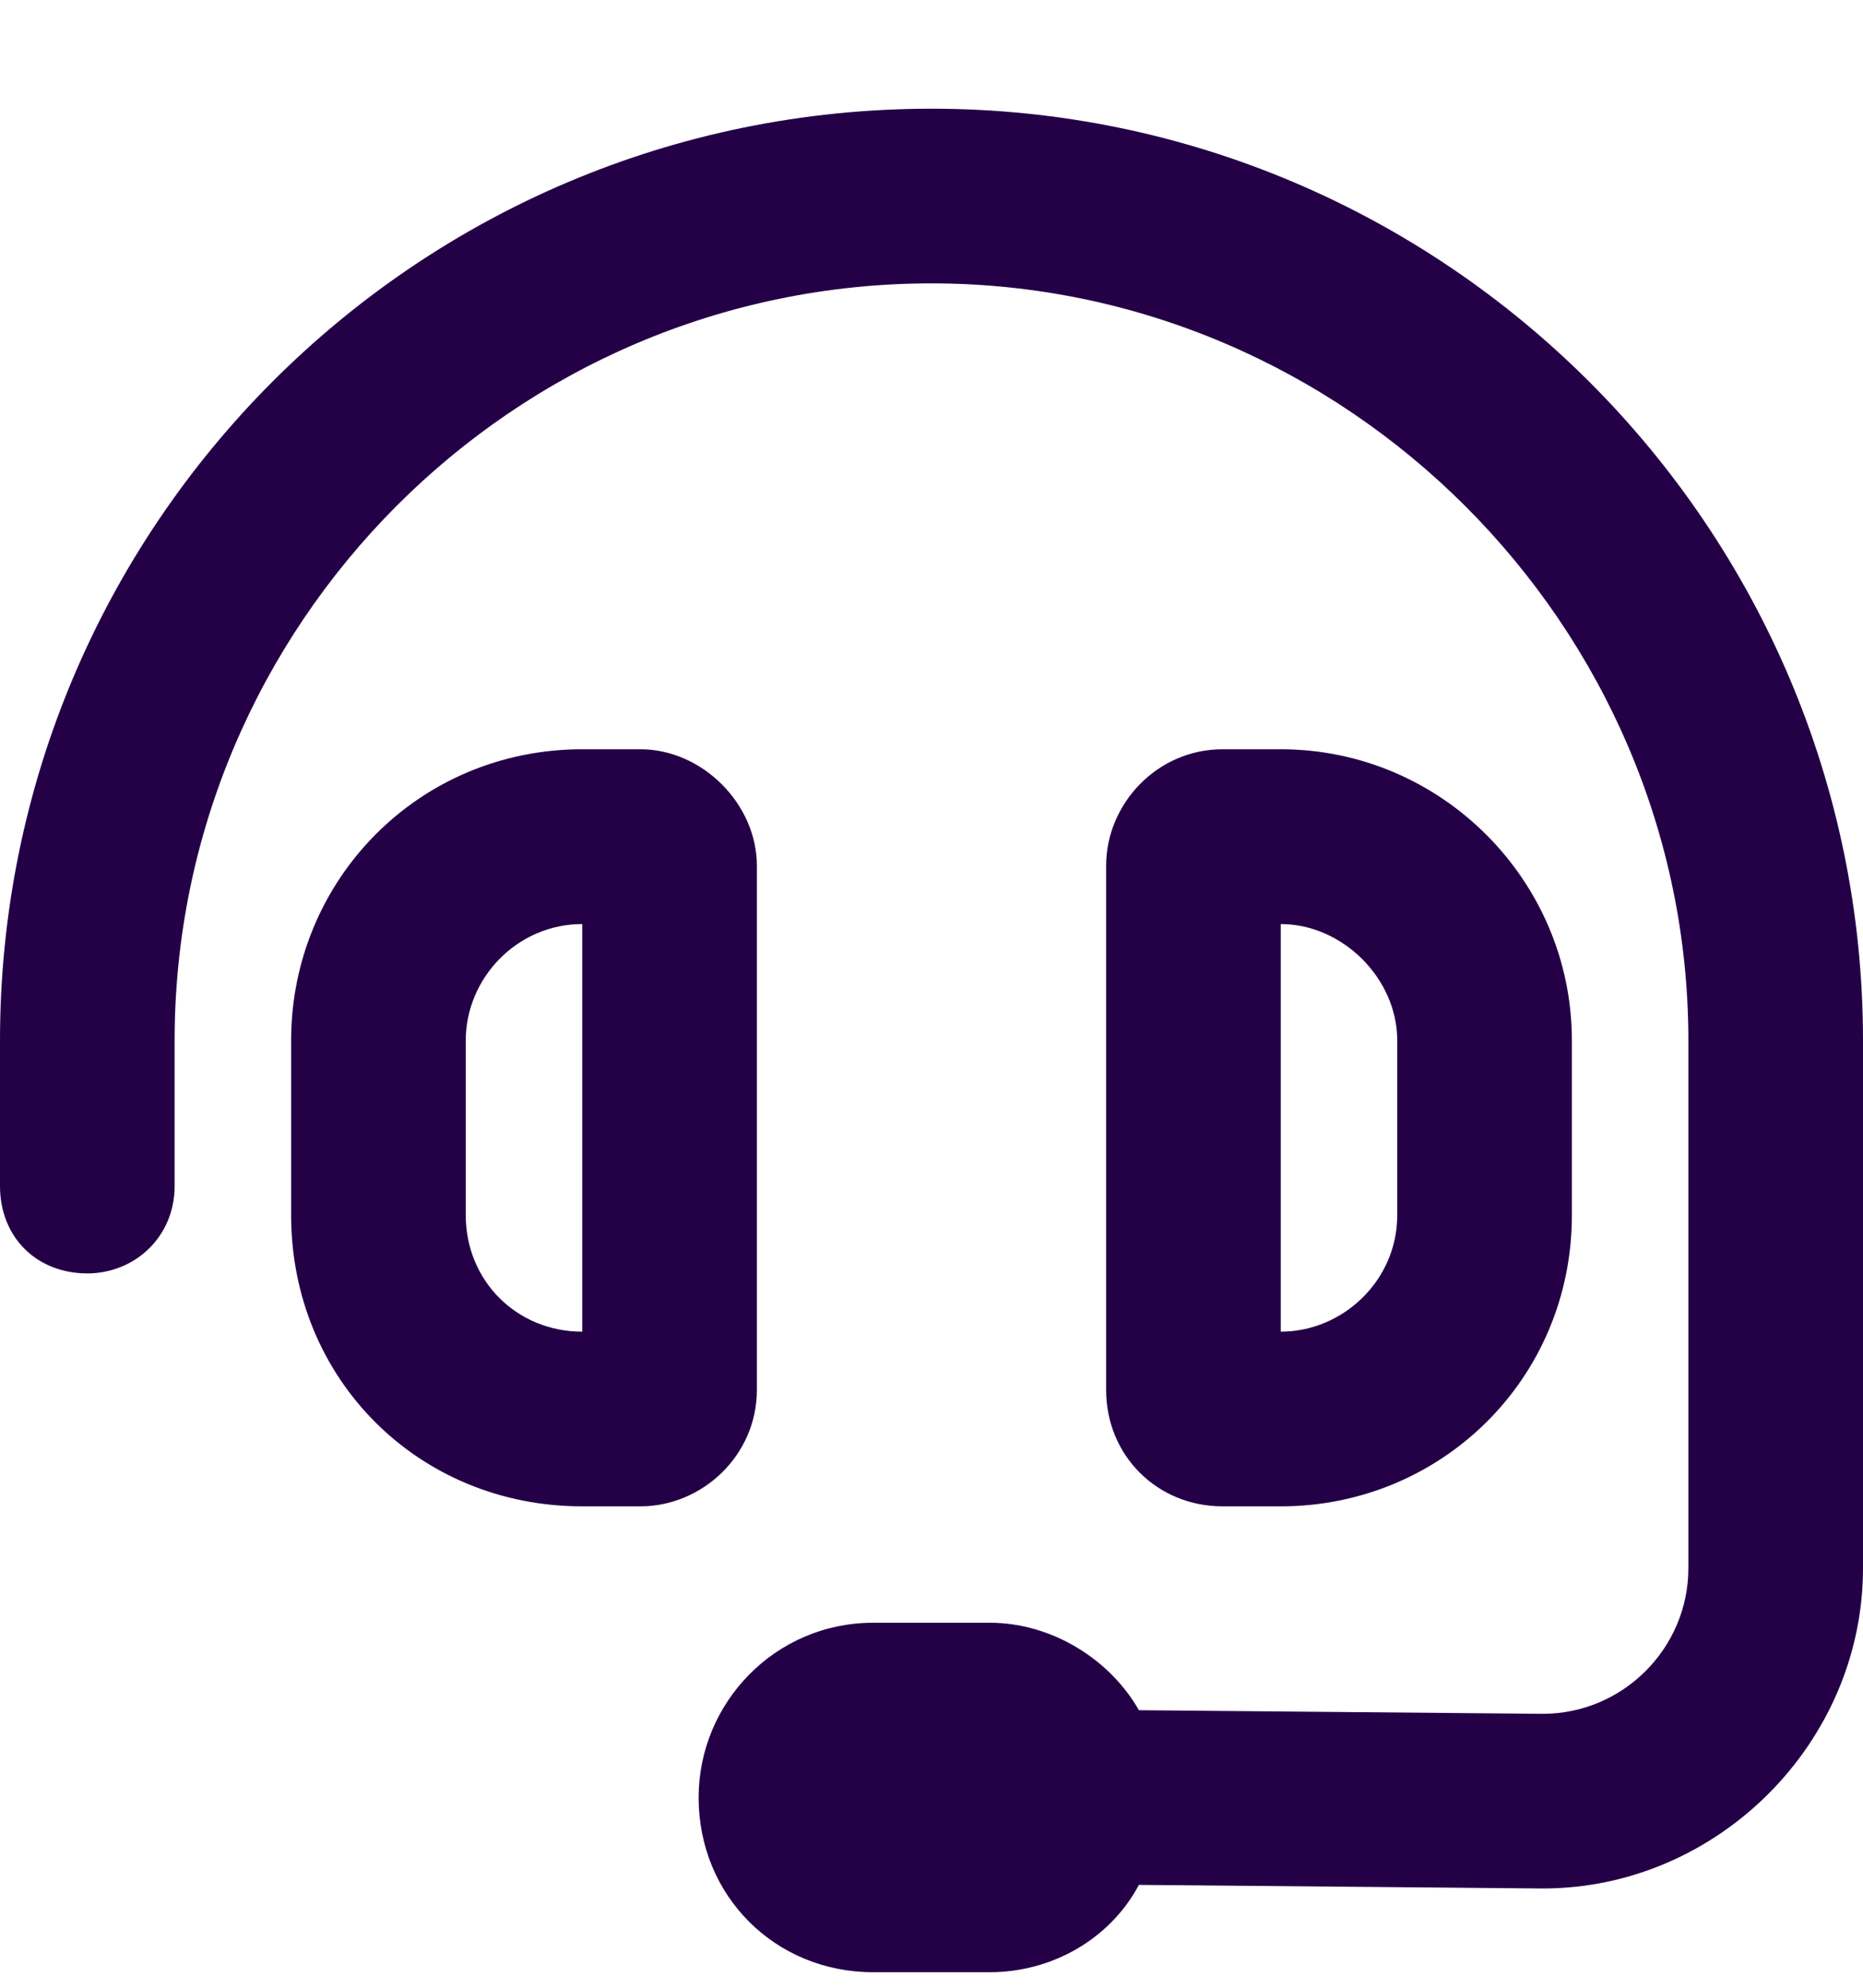<svg width="15" height="16" viewBox="0 0 15 16" fill="none" xmlns="http://www.w3.org/2000/svg">
<path d="M1.406 8.375V9.547C1.406 9.957 1.084 10.25 0.703 10.25C0.293 10.25 0 9.957 0 9.547V8.375C0 4.244 3.34 0.875 7.5 0.875C11.631 0.875 15 4.244 15 8.375V12.623C15 14.029 13.828 15.201 12.422 15.201L9.17 15.172C8.936 15.611 8.467 15.875 7.969 15.875H7.031C6.24 15.875 5.625 15.26 5.625 14.469C5.625 13.707 6.24 13.062 7.031 13.062H7.969C8.467 13.062 8.936 13.355 9.17 13.766L12.422 13.795C13.066 13.795 13.594 13.268 13.594 12.623V8.375C13.594 5.035 10.84 2.281 7.5 2.281C4.131 2.281 1.406 5.035 1.406 8.375ZM4.688 7.438C4.16 7.438 3.75 7.877 3.75 8.375V9.781C3.75 10.309 4.16 10.719 4.688 10.719V7.438ZM2.344 8.375C2.344 7.086 3.369 6.031 4.688 6.031H5.156C5.654 6.031 6.094 6.471 6.094 6.969V11.188C6.094 11.715 5.654 12.125 5.156 12.125H4.688C3.369 12.125 2.344 11.1 2.344 9.781V8.375ZM10.312 7.438V10.719C10.81 10.719 11.25 10.309 11.25 9.781V8.375C11.25 7.877 10.81 7.438 10.312 7.438ZM12.656 8.375V9.781C12.656 11.1 11.602 12.125 10.312 12.125H9.844C9.316 12.125 8.906 11.715 8.906 11.188V6.969C8.906 6.471 9.316 6.031 9.844 6.031H10.312C11.602 6.031 12.656 7.086 12.656 8.375Z" fill="#240047"/>
</svg>
